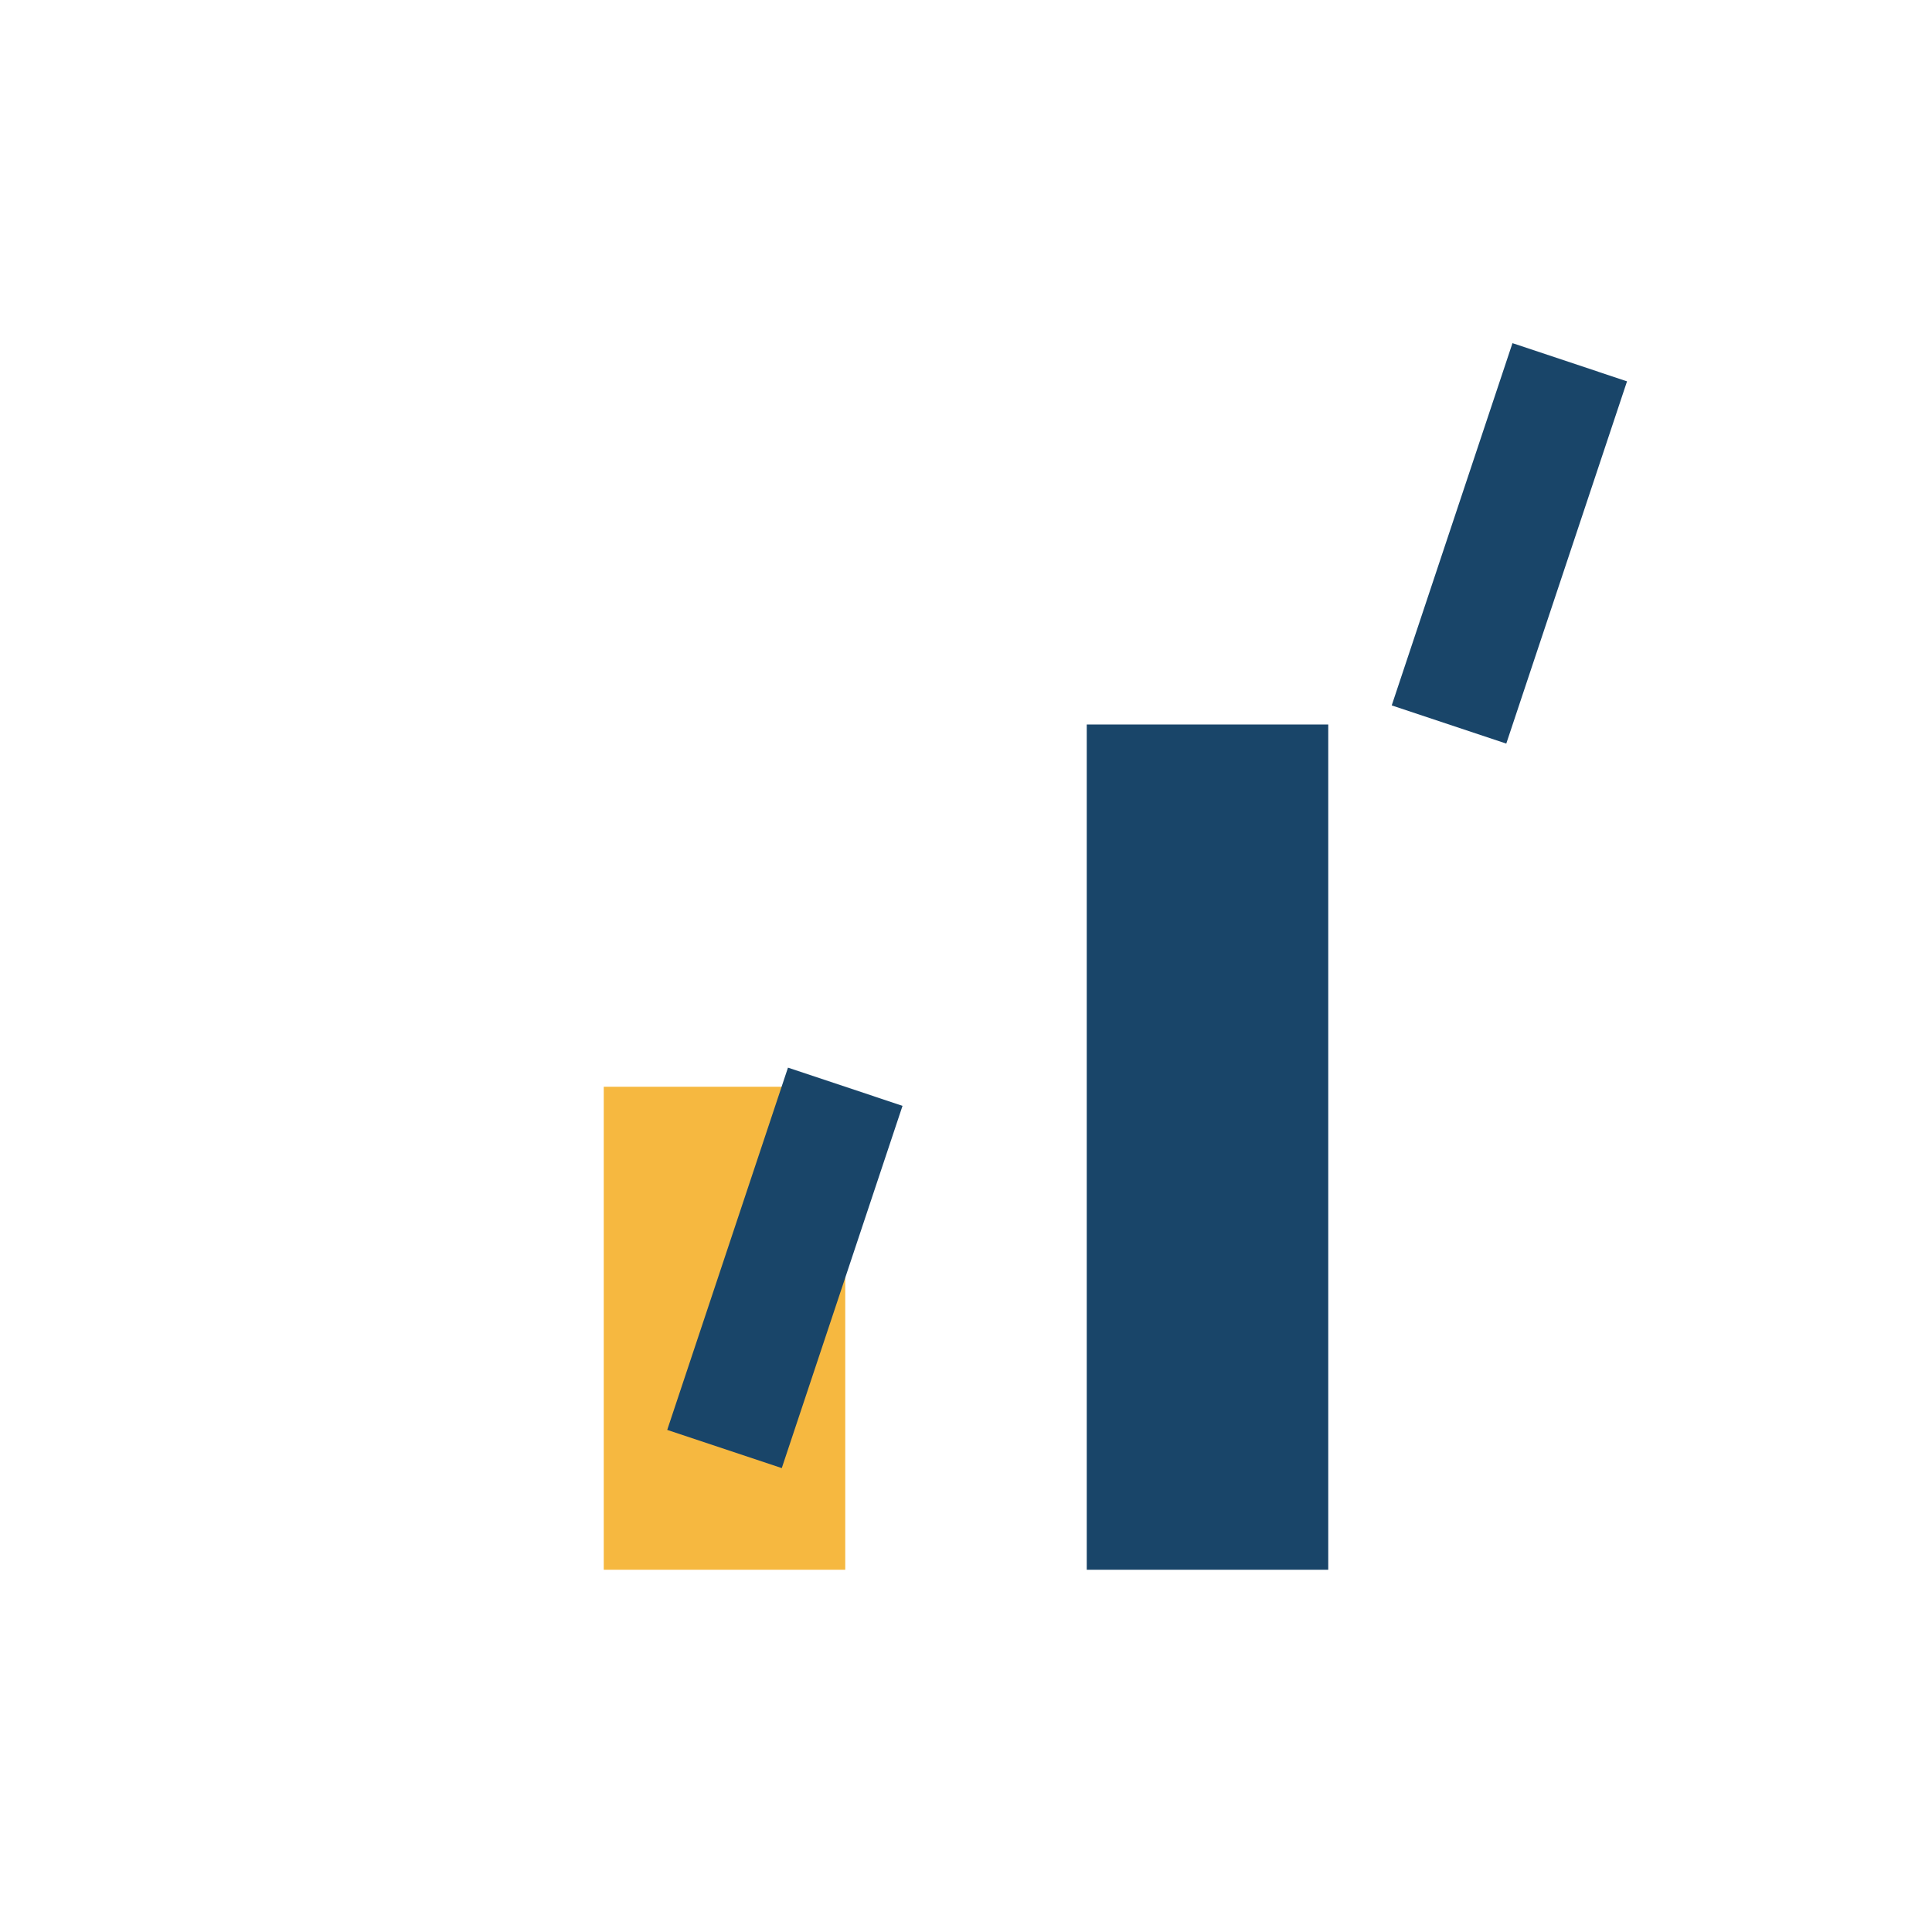 <?xml version="1.0" encoding="UTF-8"?>
<svg xmlns="http://www.w3.org/2000/svg" width="32" height="32" viewBox="0 0 32 32"><rect x="10" y="18" width="4" height="8" fill="#F6B840"/><rect x="18" y="12" width="4" height="14" fill="#194569"/><path d="M24 12l2-6m-14 18l2-6" stroke="#194569" stroke-width="2"/></svg>